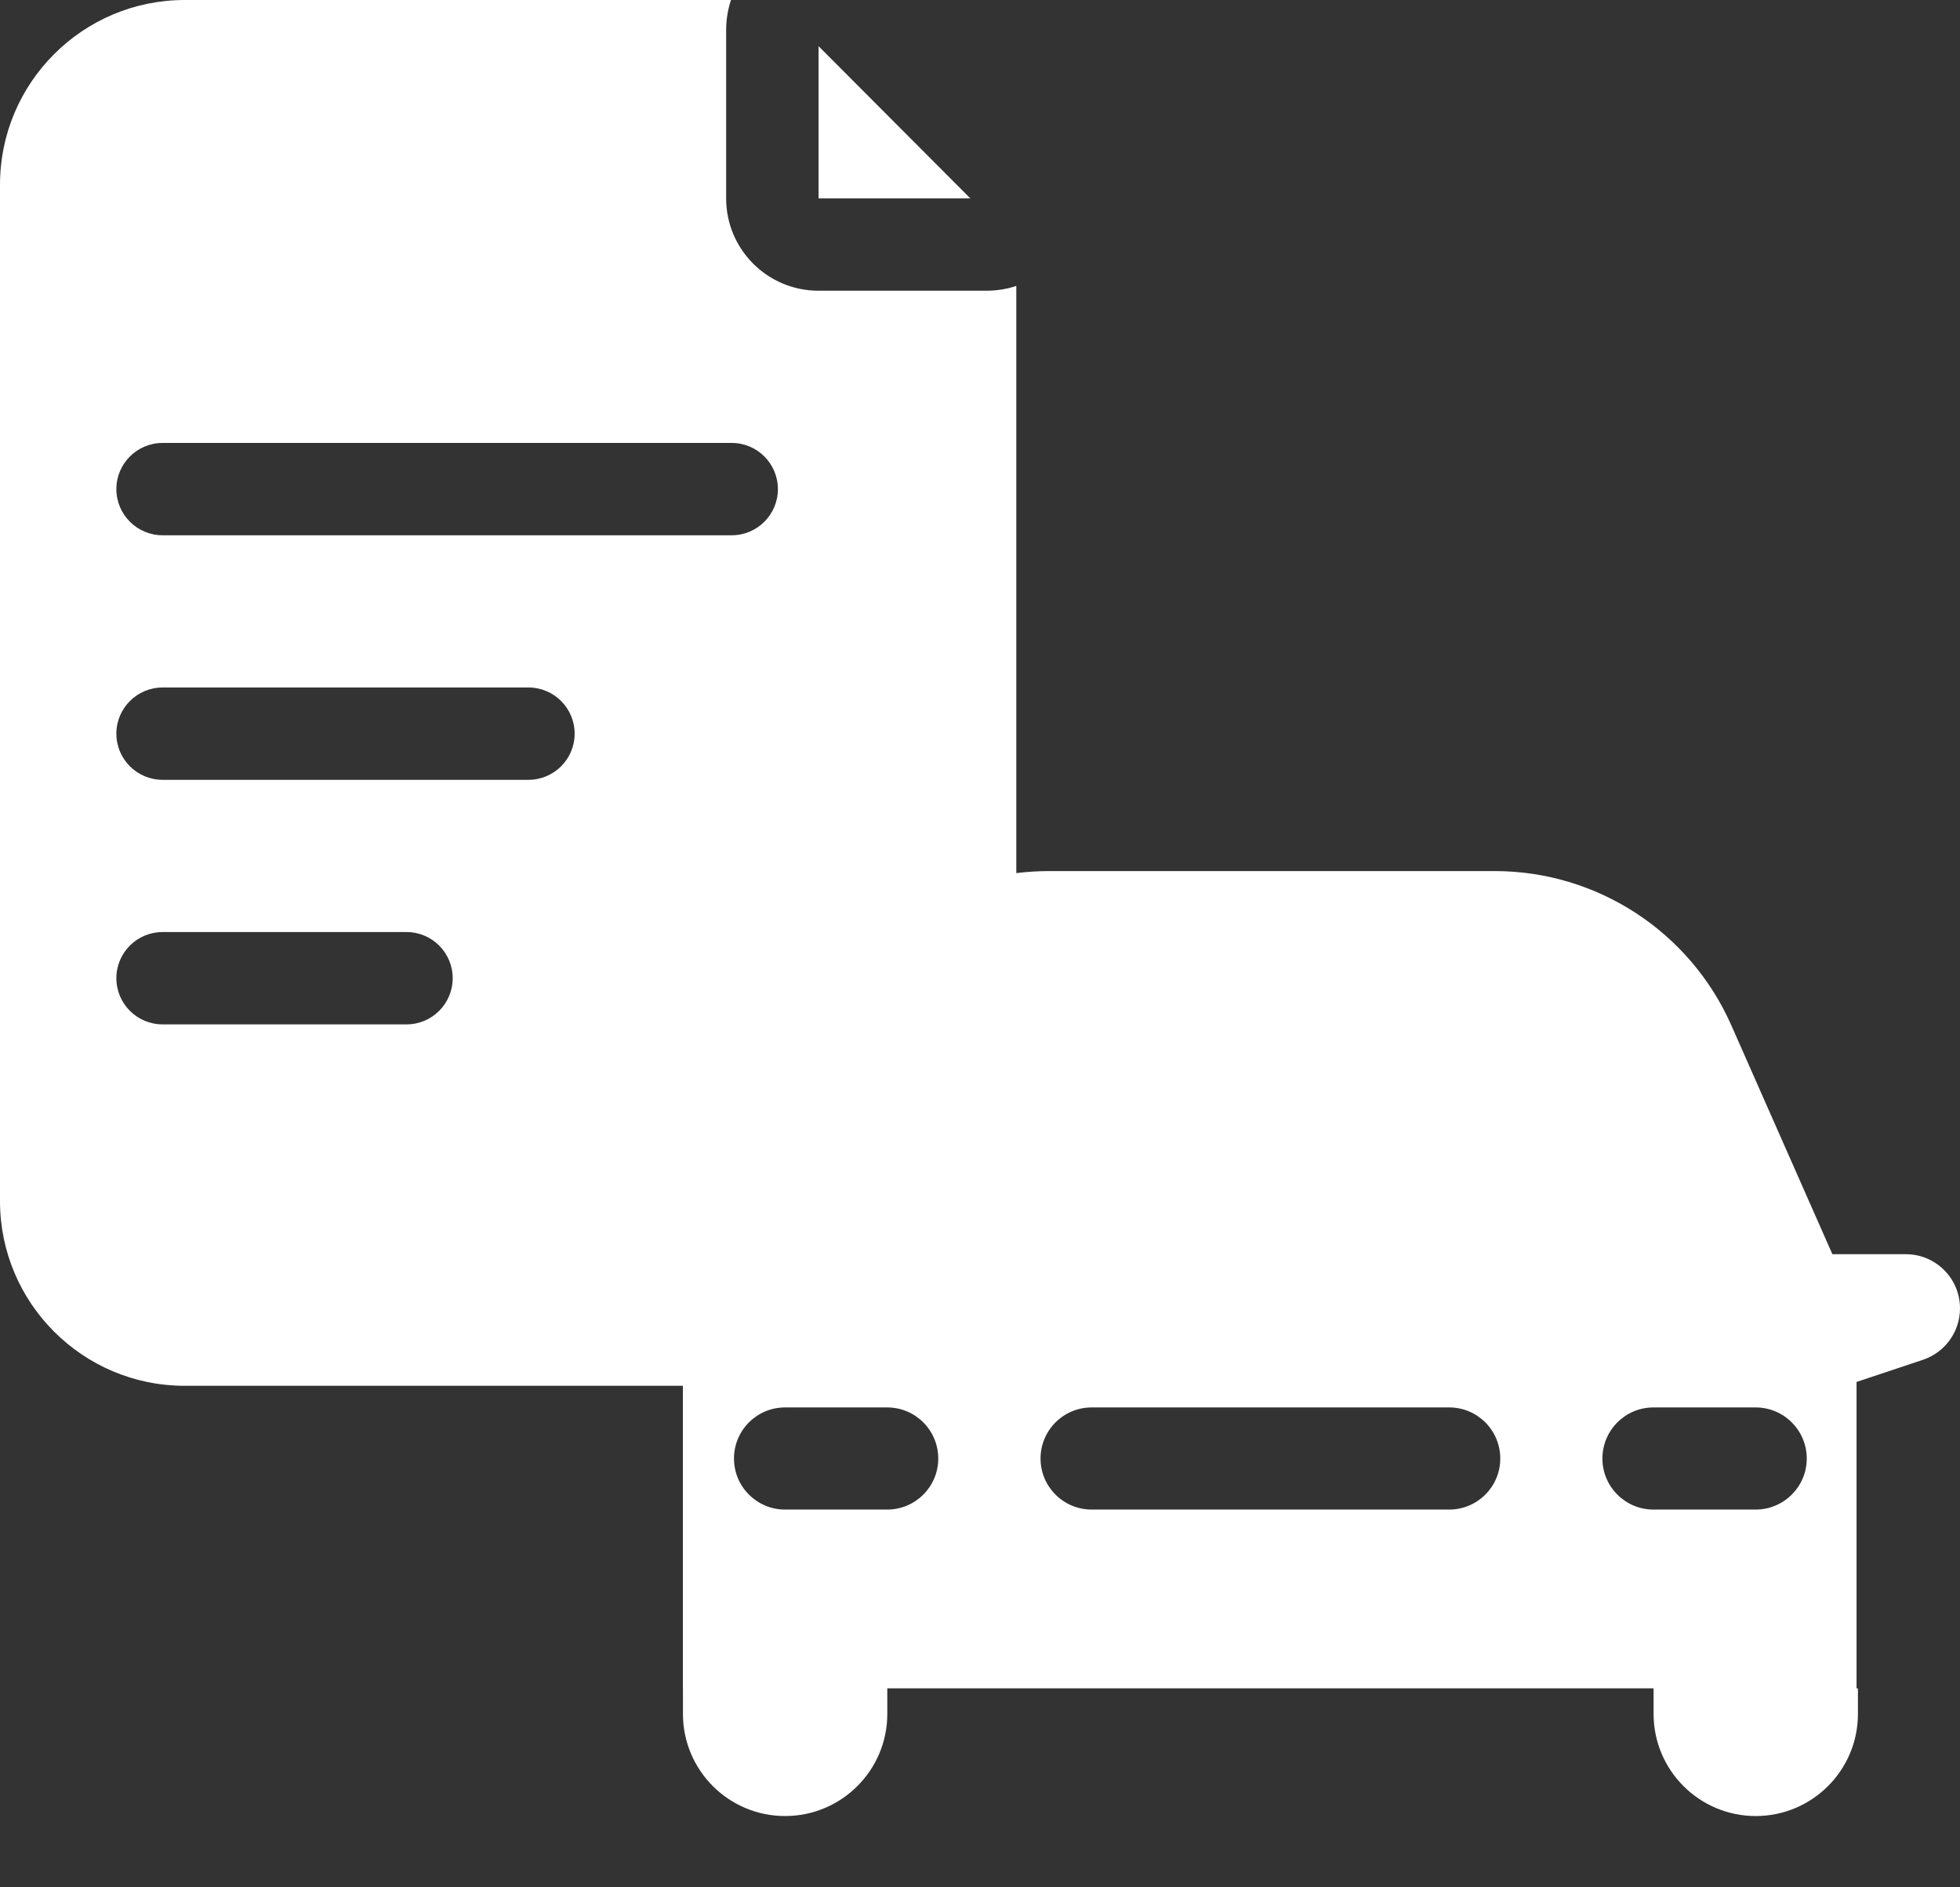 <svg width="27" height="26" viewBox="0 0 27 26" fill="none" xmlns="http://www.w3.org/2000/svg">
<rect x="0" y="0" width="27" height="26" fill="#333333" stroke="none"/>
<path fill-rule="evenodd" clip-rule="evenodd" d="M13.367 2.733L11.276 0.636V2.733L13.367 2.733ZM10.003 0.416C10.003 0.267 10.027 0.128 10.07 0H2.545C1.14 0 0 1.14 0 2.545V16.546C0 17.951 1.14 19.091 2.545 19.091H9.407V23.259H25.575V19.038L26.489 18.733C26.794 18.631 27 18.346 27 18.024C27 17.612 26.666 17.278 26.253 17.278L25.242 17.278L23.849 14.123C23.278 12.833 22 12 20.59 12H14.45C14.299 12 14.148 12.01 14 12.028V3.939C13.873 3.982 13.734 4.005 13.586 4.005H11.276C10.573 4.005 10.003 3.436 10.003 2.733V0.416ZM1.603 6.738C1.603 6.387 1.888 6.102 2.24 6.102H10.08C10.431 6.102 10.716 6.387 10.716 6.738C10.716 7.089 10.431 7.374 10.08 7.374H2.24C1.888 7.374 1.603 7.089 1.603 6.738ZM1.603 10.107C1.603 9.756 1.888 9.471 2.24 9.471H7.28C7.631 9.471 7.916 9.756 7.916 10.107C7.916 10.458 7.631 10.743 7.28 10.743H2.24C1.888 10.743 1.603 10.458 1.603 10.107ZM1.603 13.476C1.603 13.124 1.888 12.84 2.24 12.84H5.6C5.951 12.84 6.236 13.124 6.236 13.476C6.236 13.827 5.951 14.112 5.6 14.112H2.24C1.888 14.112 1.603 13.827 1.603 13.476ZM10.111 20.093C10.111 19.704 10.426 19.389 10.814 19.389H12.222C12.61 19.389 12.925 19.704 12.925 20.093C12.925 20.481 12.61 20.796 12.222 20.796H10.814C10.426 20.796 10.111 20.481 10.111 20.093ZM22.777 19.389C22.389 19.389 22.074 19.704 22.074 20.093C22.074 20.481 22.389 20.796 22.777 20.796H24.185C24.573 20.796 24.889 20.481 24.889 20.093C24.889 19.704 24.573 19.389 24.185 19.389H22.777ZM14.334 20.093C14.334 19.704 14.649 19.389 15.038 19.389H19.964C20.352 19.389 20.667 19.704 20.667 20.093C20.667 20.481 20.352 20.796 19.964 20.796H15.038C14.649 20.796 14.334 20.481 14.334 20.093ZM9.408 23.611V23.259H12.223V23.611C12.223 24.388 11.592 25.018 10.815 25.018C10.038 25.018 9.408 24.388 9.408 23.611ZM22.779 23.611V23.259H25.594V23.611C25.594 24.388 24.963 25.018 24.186 25.018C23.409 25.018 22.779 24.388 22.779 23.611Z" fill="white"/>
</svg>
